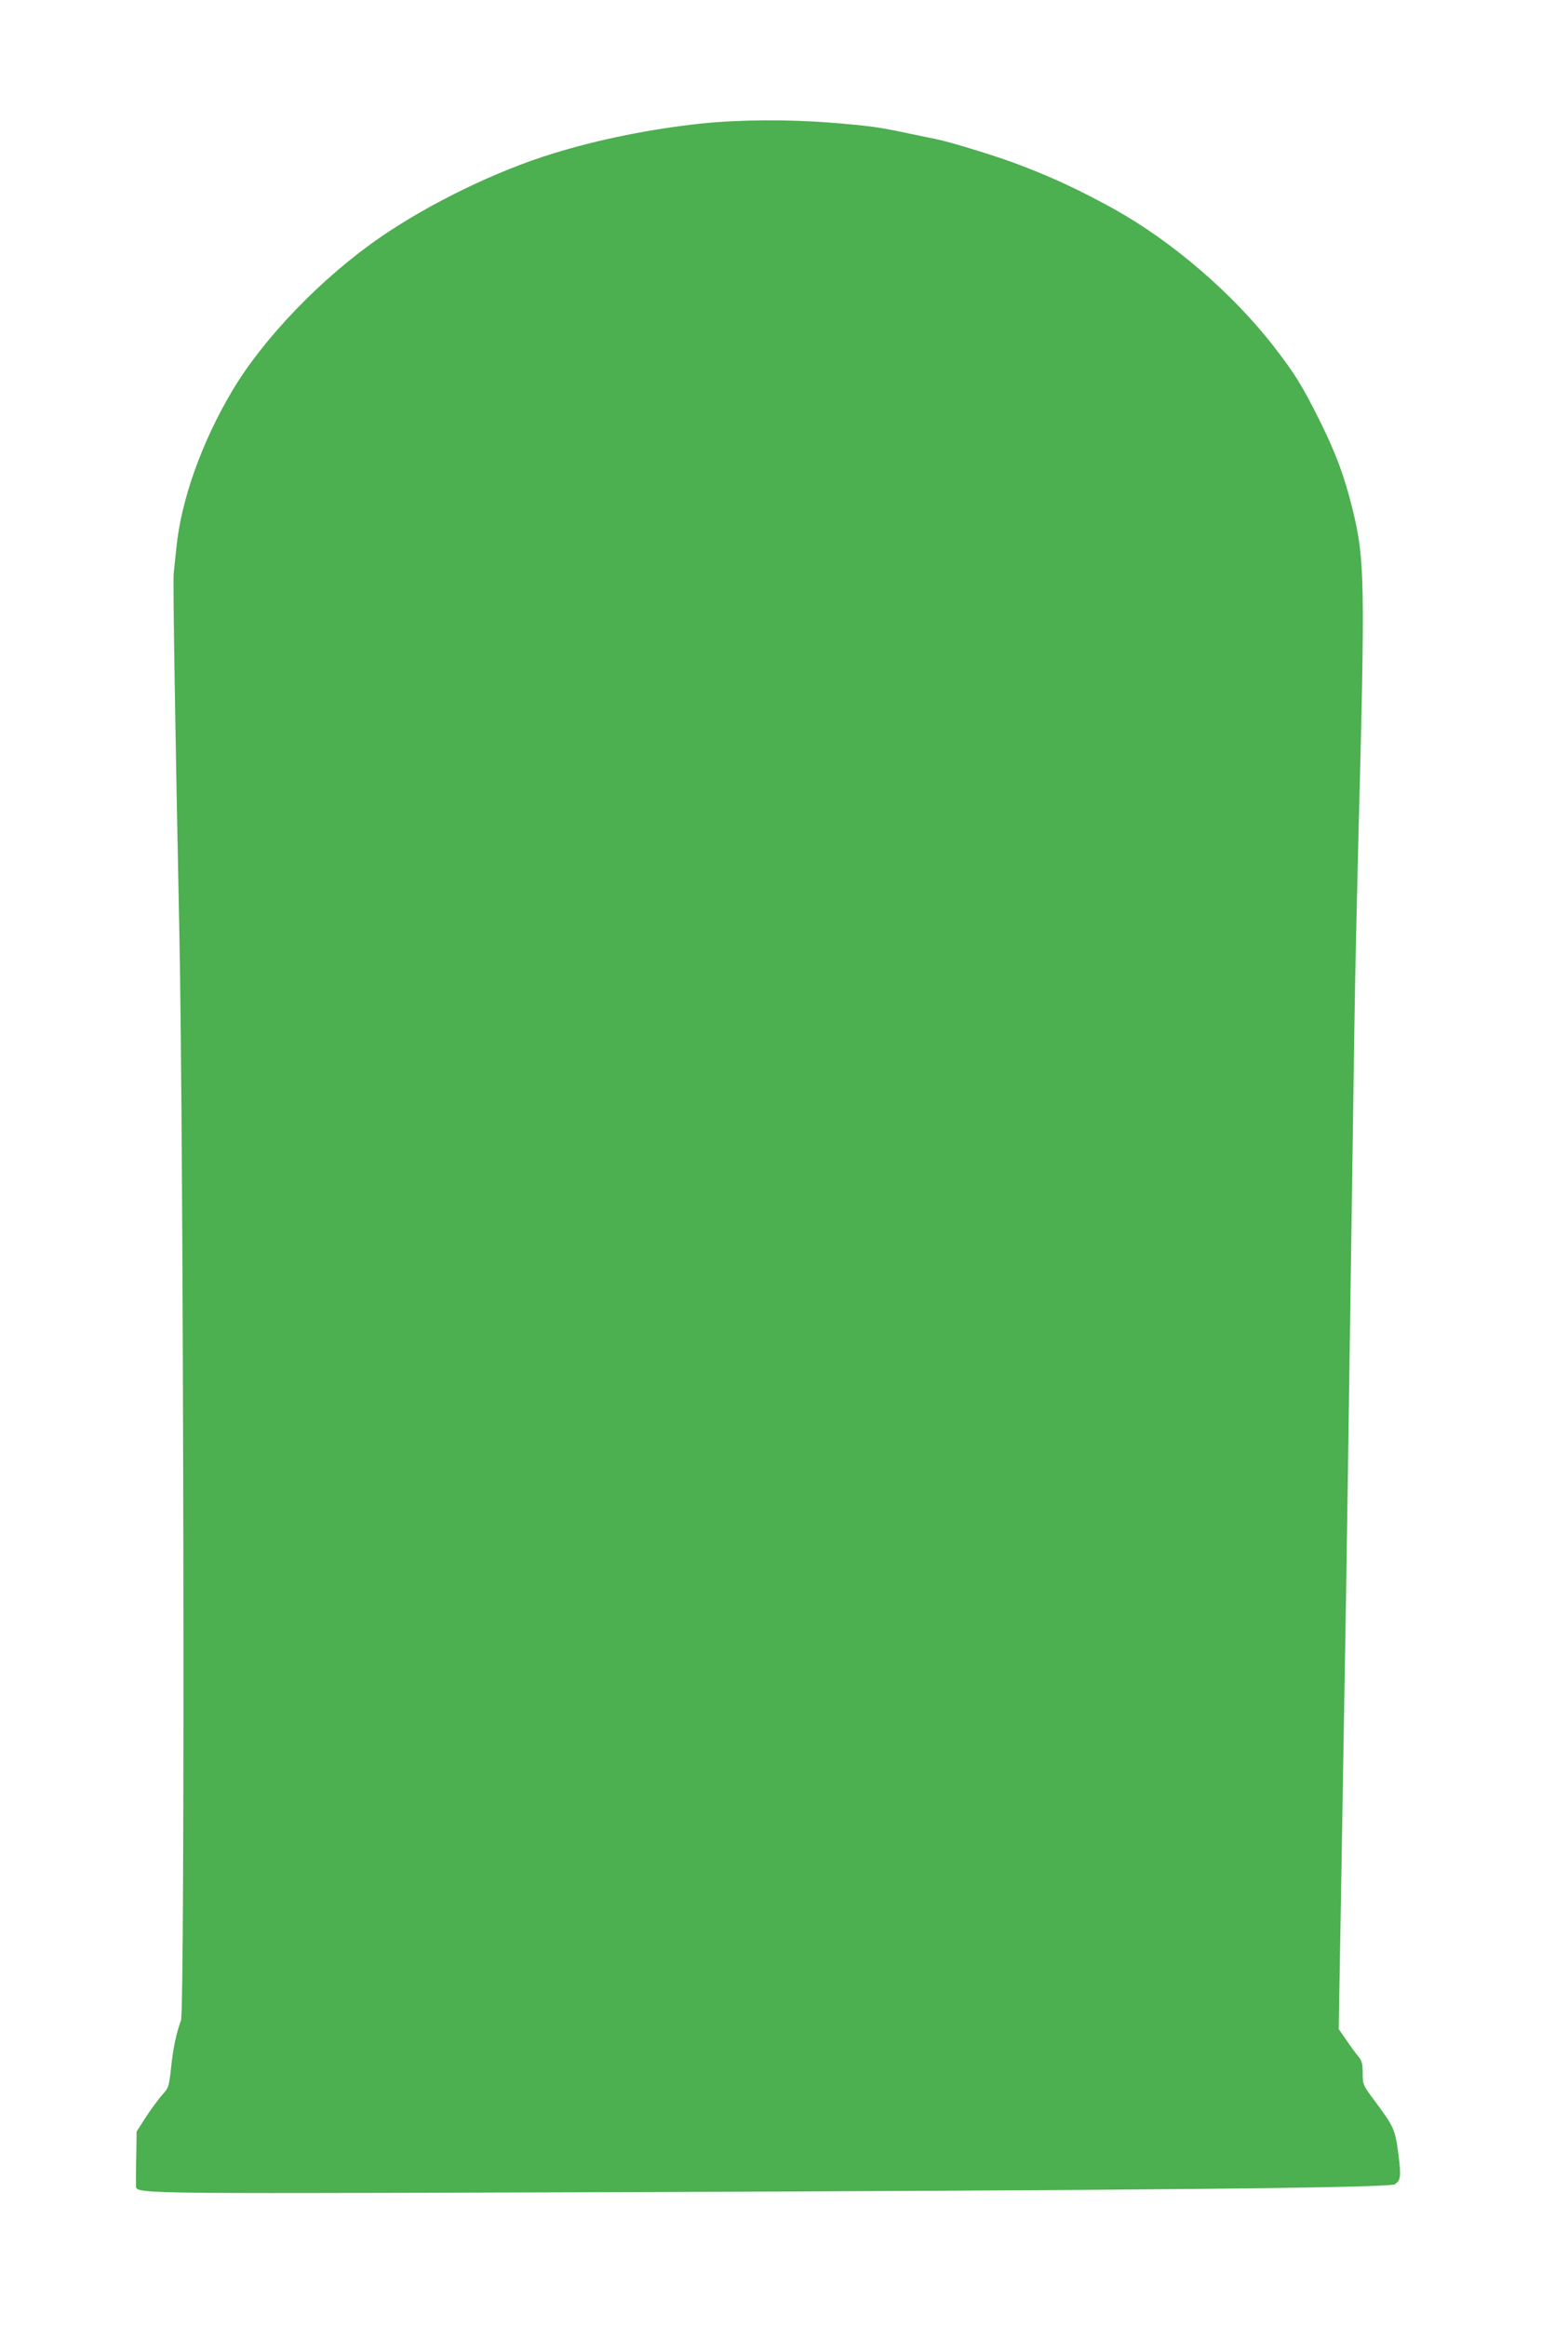 <?xml version="1.0" standalone="no"?>
<!DOCTYPE svg PUBLIC "-//W3C//DTD SVG 20010904//EN"
 "http://www.w3.org/TR/2001/REC-SVG-20010904/DTD/svg10.dtd">
<svg version="1.0" xmlns="http://www.w3.org/2000/svg"
 width="863pt" height="1280pt" viewBox="0 0 863 1280"
 preserveAspectRatio="xMidYMid meet">
<g transform="translate(0,1280) scale(0.1,-0.1)"
fill="#4caf50" stroke="none">
<path d="M3855 12120 c-276 -30 -557 -86 -810 -164 -308 -94 -678 -273 -950
-460 -323 -222 -644 -555 -817 -846 -169 -285 -281 -601 -307 -861 -7 -63 -13
-127 -15 -144 -5 -38 10 -947 31 -1970 24 -1172 32 -5929 9 -5989 -26 -70 -44
-157 -55 -265 -11 -100 -13 -106 -49 -145 -20 -23 -60 -77 -89 -121 l-51 -80
-2 -135 c-2 -74 -2 -145 -1 -157 3 -52 -124 -50 2451 -42 3030 10 4446 24
4477 44 33 22 35 44 19 171 -18 131 -23 144 -130 288 -65 87 -66 90 -66 152 0
51 -4 68 -23 91 -13 15 -43 56 -66 90 l-43 62 16 923 c8 508 18 1069 21 1248
5 279 13 829 50 3385 3 220 13 661 21 980 38 1443 36 1546 -32 1825 -44 179
-92 308 -180 485 -98 196 -138 260 -250 405 -228 295 -562 582 -884 761 -196
108 -356 182 -551 254 -109 40 -349 114 -419 128 -14 3 -81 17 -150 31 -171
37 -227 44 -435 61 -238 19 -510 17 -720 -5z"/>
</g>
</svg>
